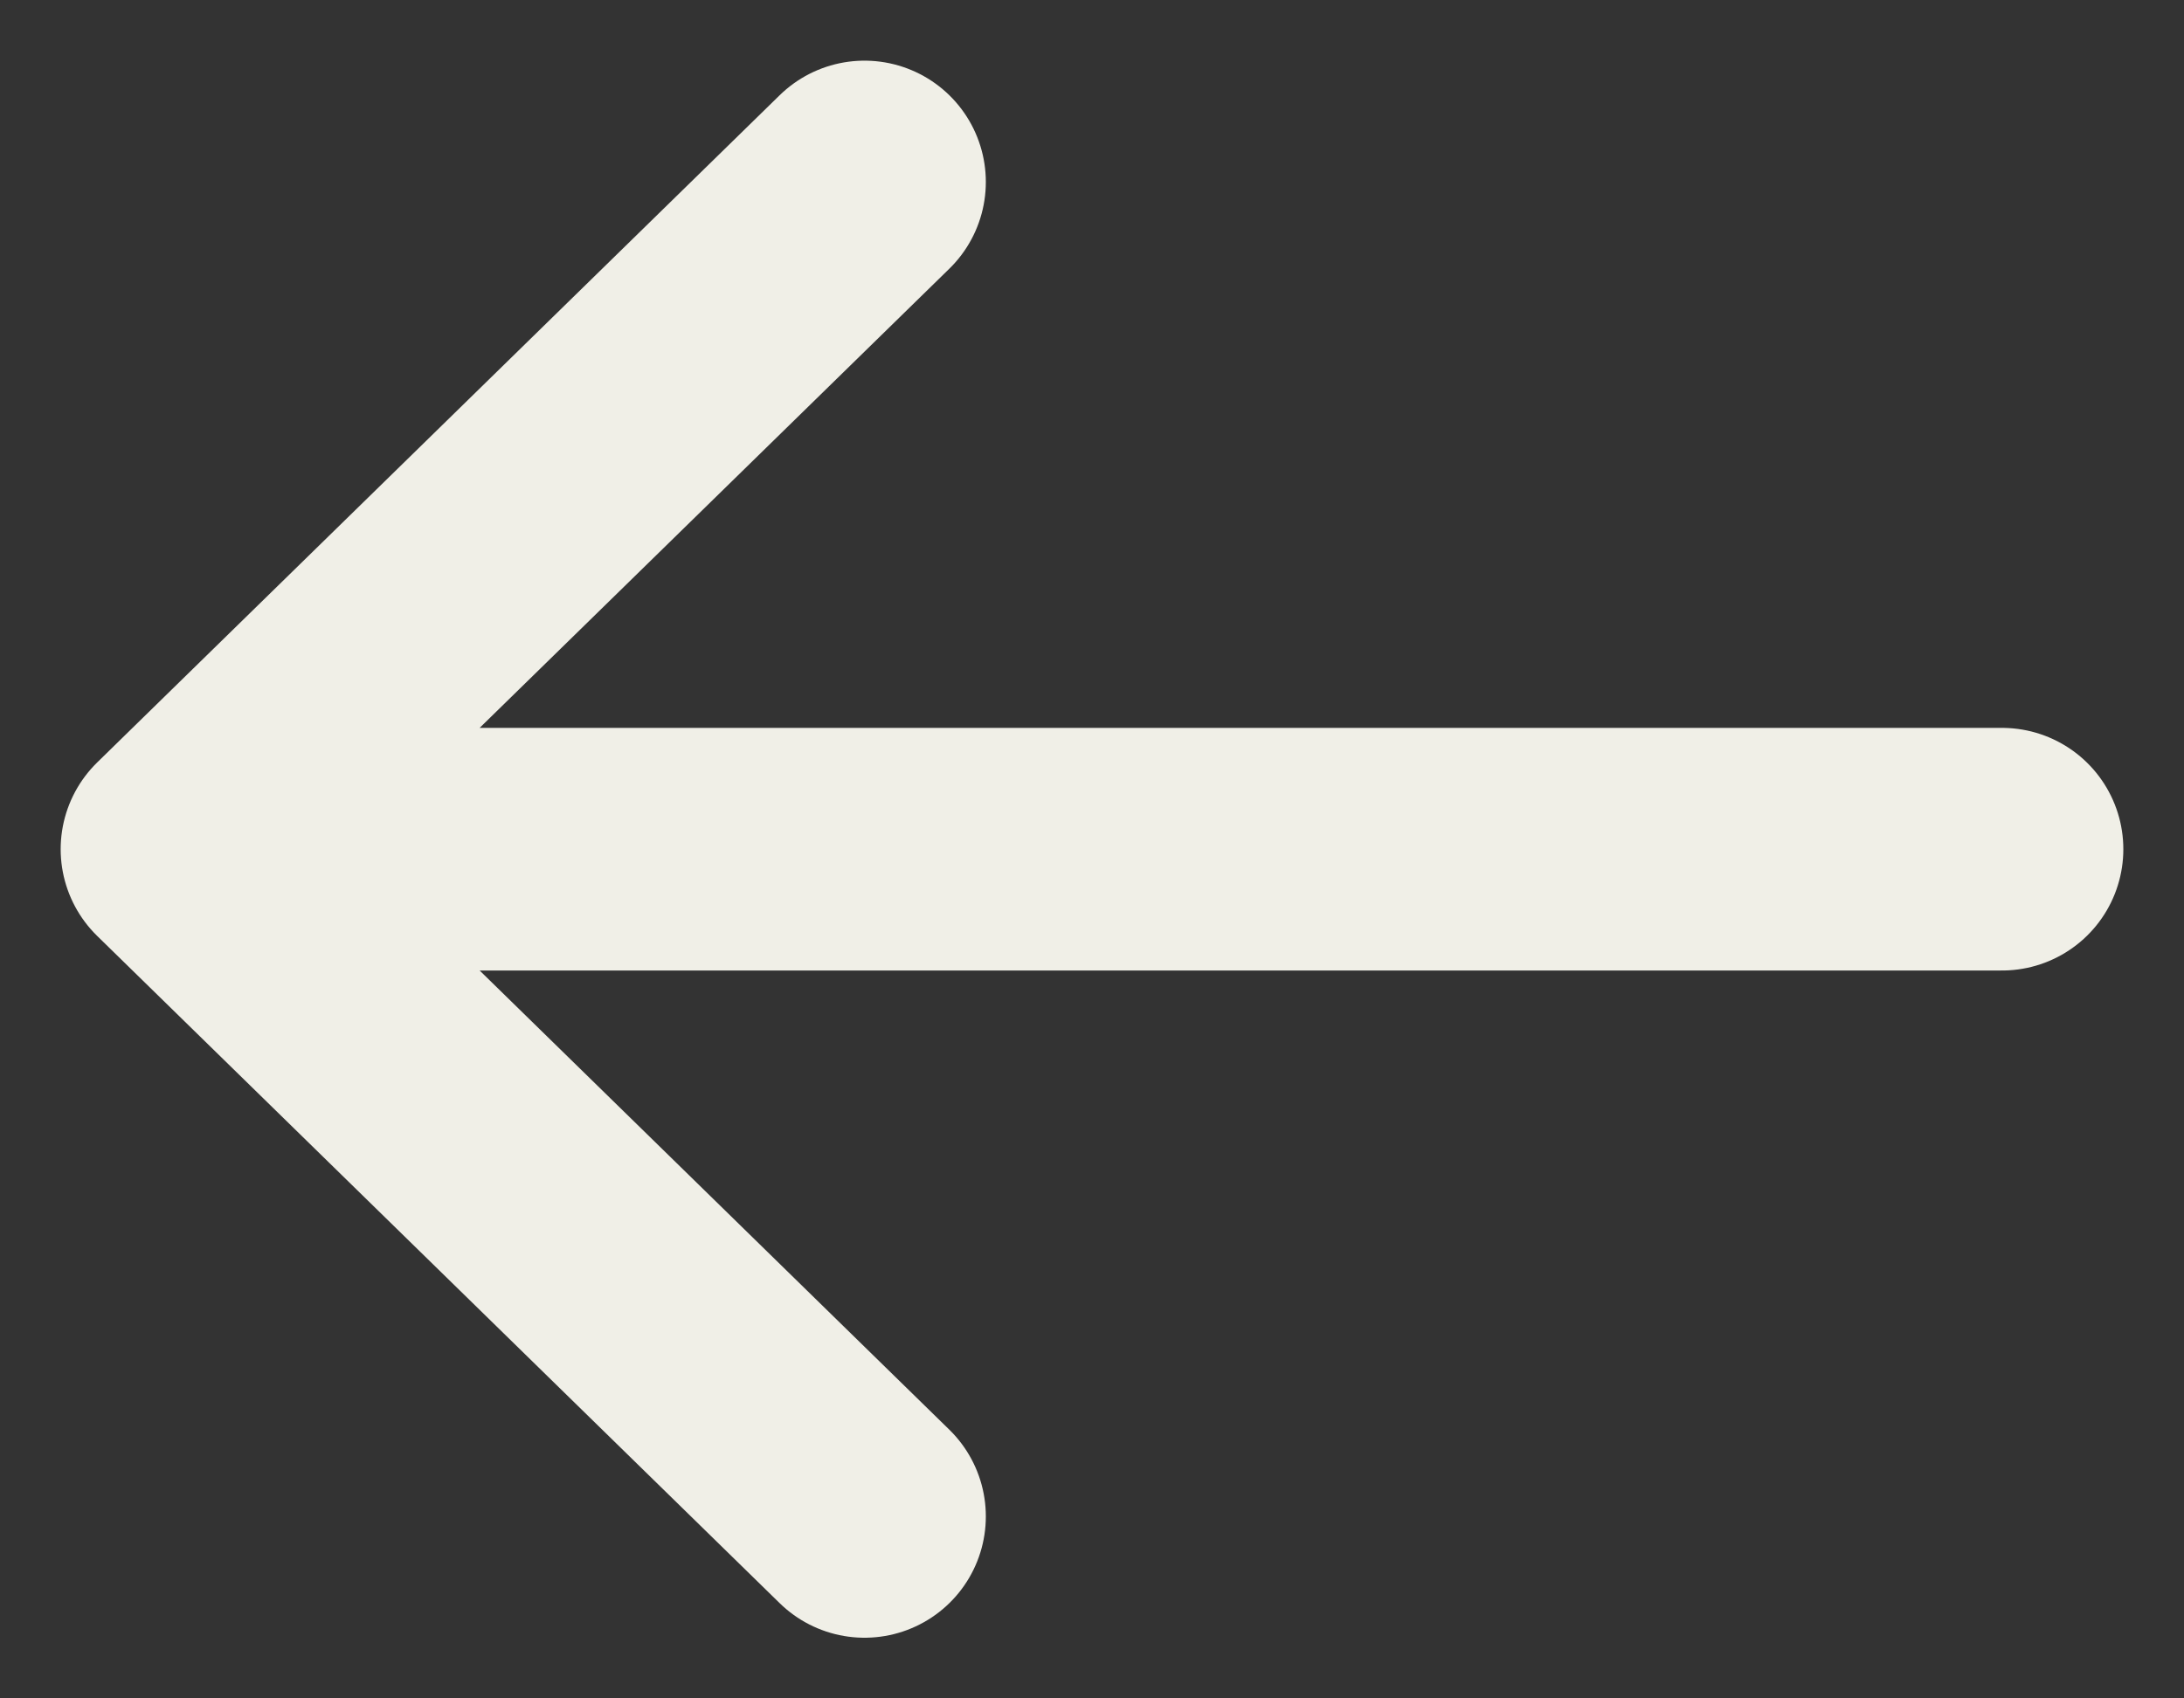 <svg width="18" height="14" viewBox="0 0 18 14" fill="none" xmlns="http://www.w3.org/2000/svg">
<rect x="0" y="0" width="18" height="14" fill="#333333" stroke="none"/>
<path d="M16.5 7H1.5M1.5 7L7.125 1.5M1.5 7L7.125 12.5" stroke="#F0EFE7" stroke-width="2" stroke-linecap="round" stroke-linejoin="round"/>
</svg>
